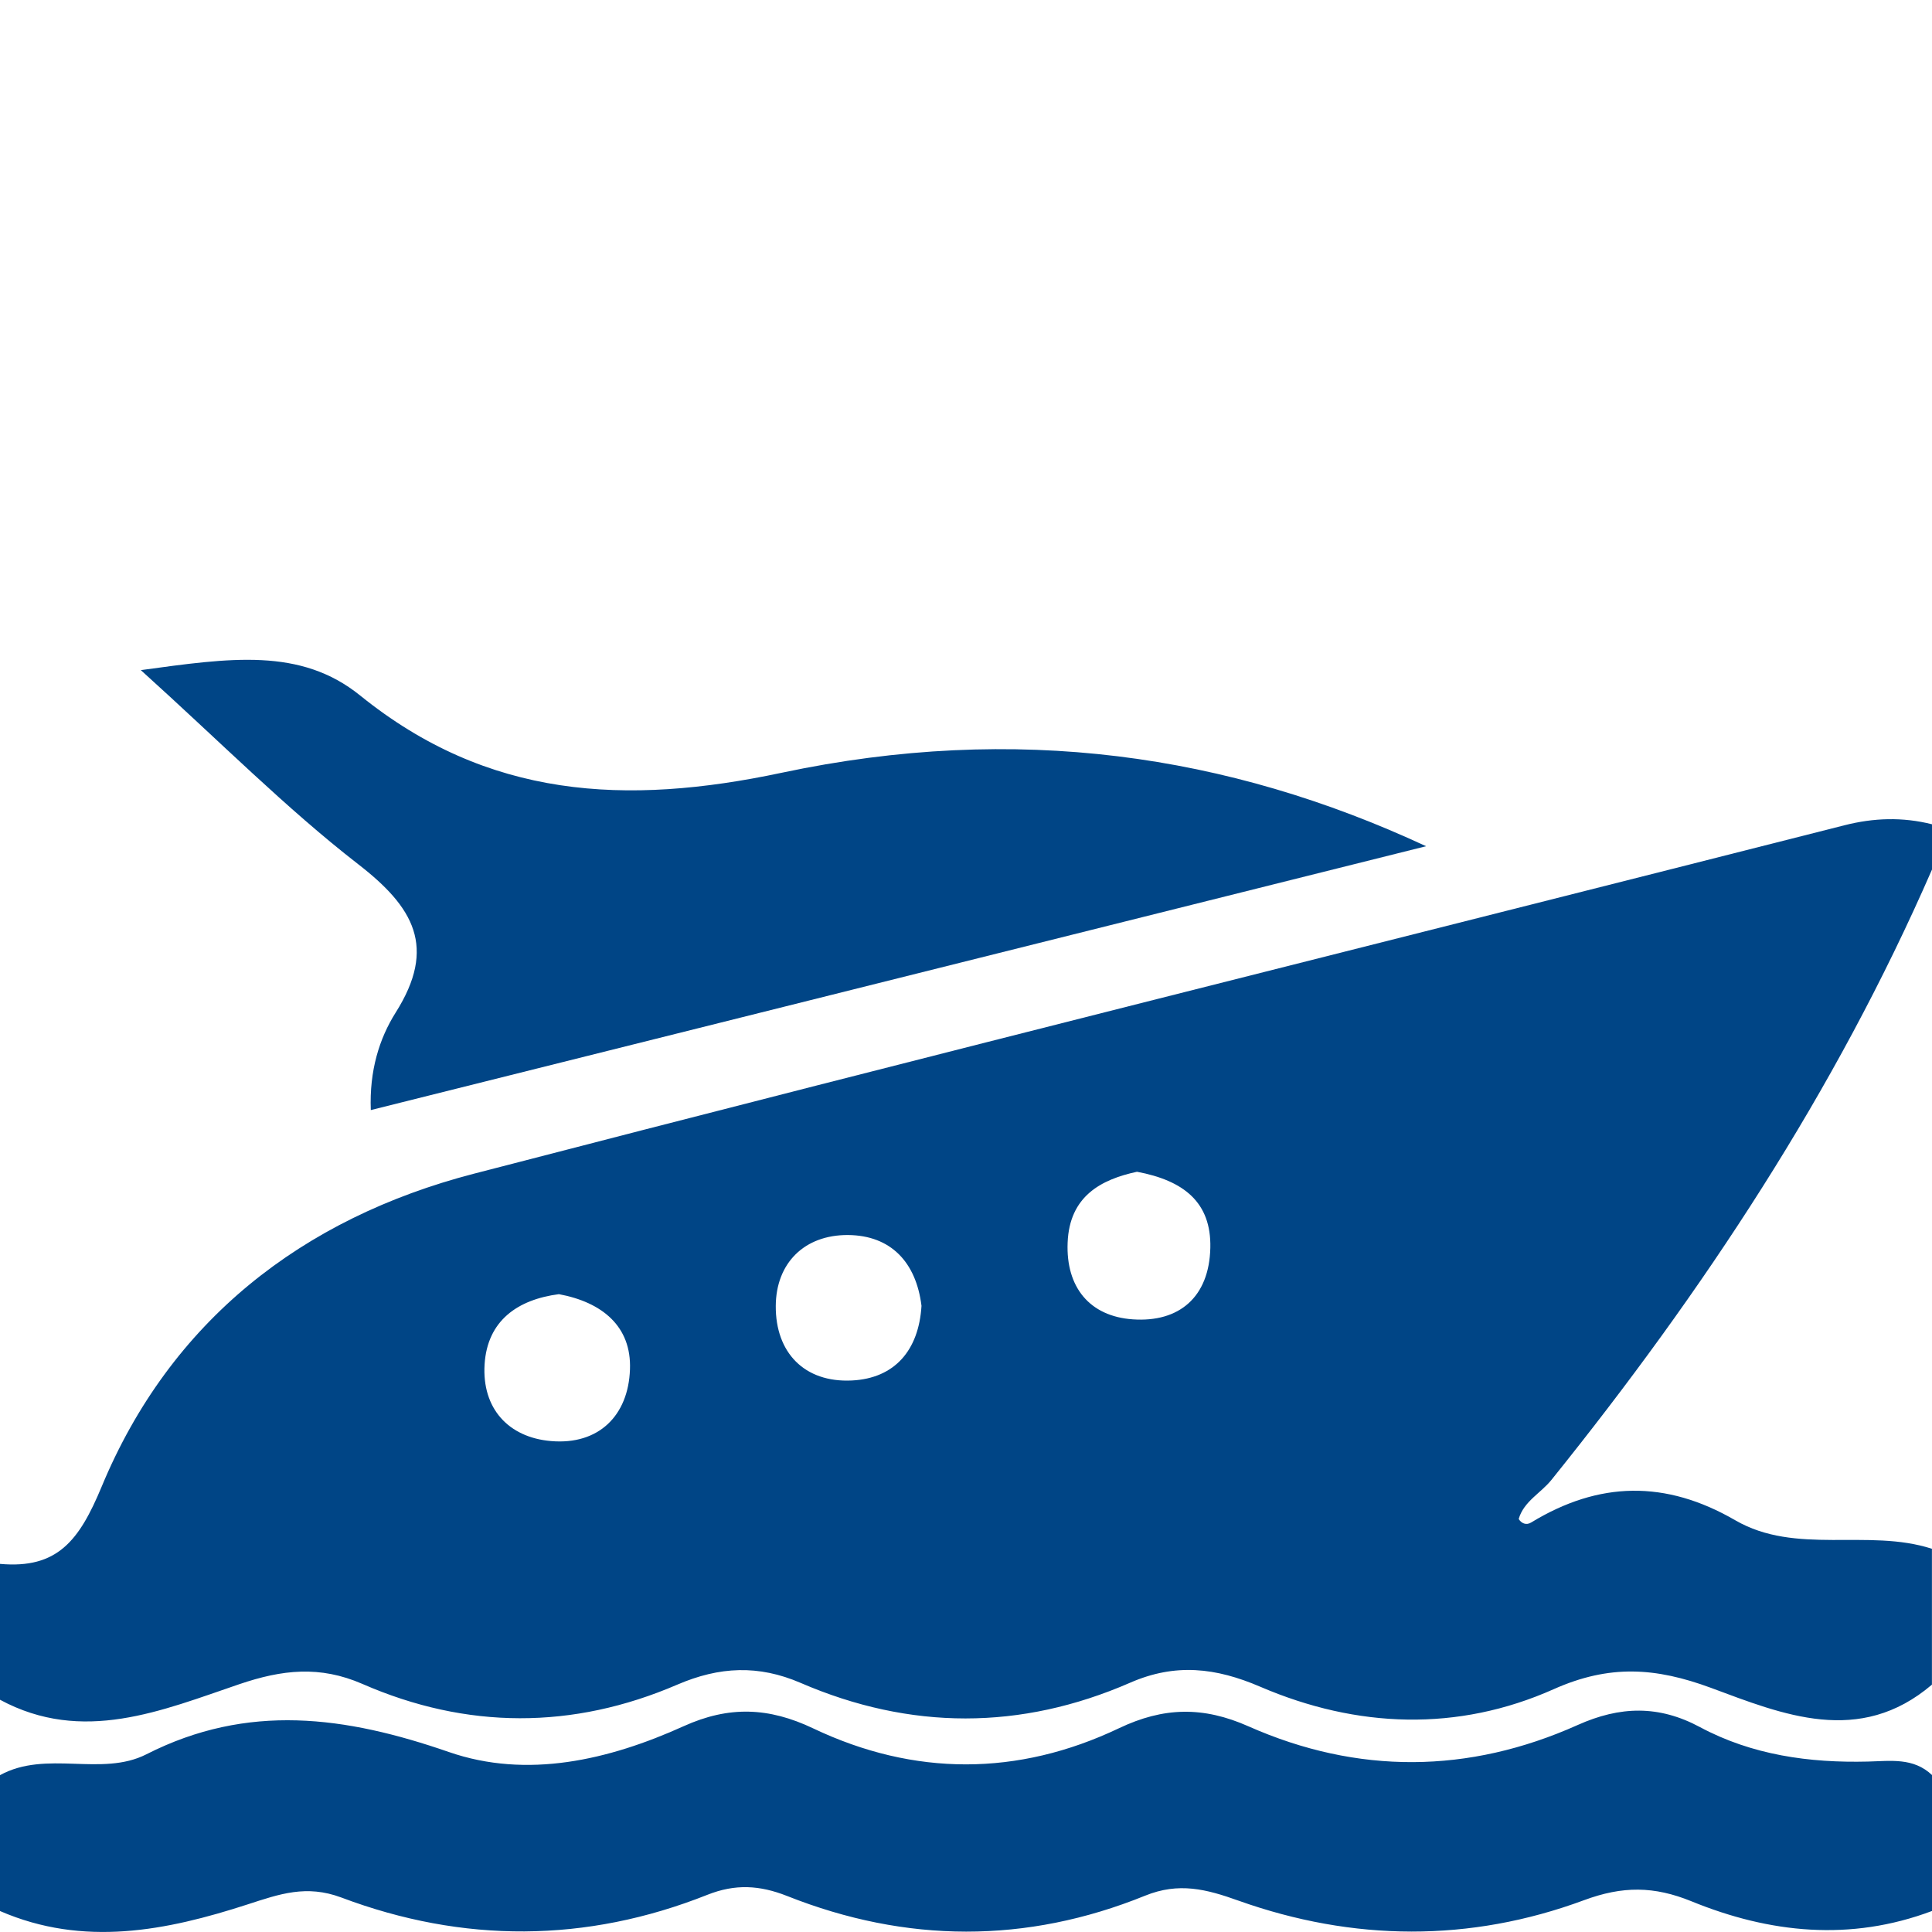 <?xml version="1.0" encoding="utf-8"?>
<!-- Generator: Adobe Illustrator 16.0.3, SVG Export Plug-In . SVG Version: 6.00 Build 0)  -->
<!DOCTYPE svg PUBLIC "-//W3C//DTD SVG 1.1//EN" "http://www.w3.org/Graphics/SVG/1.1/DTD/svg11.dtd">
<svg version="1.1" id="圖層_1" xmlns="http://www.w3.org/2000/svg" xmlns:xlink="http://www.w3.org/1999/xlink" x="0px" y="0px"
	 width="28px" height="28px" viewBox="0 0 28 28" enable-background="new 0 0 28 28" xml:space="preserve">
<g>
	<path fill-rule="evenodd" clip-rule="evenodd" fill="#004586" d="M0,27.696c0-0.656,0-1.313,0-1.969
		c0.672-0.369,1.47,0.029,2.123-0.303c1.47-0.747,2.884-0.551,4.381-0.033c1.135,0.394,2.32,0.117,3.405-0.374
		c0.655-0.296,1.231-0.275,1.876,0.032c1.465,0.697,2.967,0.695,4.432-0.002c0.646-0.308,1.22-0.319,1.876-0.028
		c1.581,0.701,3.191,0.689,4.77-0.018c0.617-0.277,1.178-0.29,1.773,0.029c0.757,0.406,1.587,0.521,2.435,0.5
		c0.33-0.008,0.659-0.061,0.93,0.196c0,0.656,0,1.313,0,1.969c-1.183,0.445-2.354,0.323-3.487-0.14
		c-0.543-0.221-0.997-0.224-1.56-0.015c-1.652,0.611-3.344,0.597-5.004,0.006c-0.467-0.167-0.865-0.271-1.355-0.072
		c-1.722,0.698-3.462,0.689-5.188,0.004c-0.395-0.156-0.75-0.178-1.155-0.017c-1.759,0.699-3.543,0.703-5.306,0.039
		c-0.506-0.189-0.895-0.05-1.354,0.099C2.412,27.982,1.211,28.222,0,27.696z"/>
	<path fill-rule="evenodd" clip-rule="evenodd" fill="#004586" d="M5.374,16.088c-0.022-0.572,0.124-1.037,0.359-1.411
		c0.602-0.951,0.264-1.529-0.544-2.154c-1.045-0.811-1.983-1.759-3.148-2.811c1.297-0.177,2.313-0.331,3.179,0.368
		c1.847,1.493,3.846,1.6,6.111,1.119c3.397-0.721,6.466-0.27,9.337,1.065C15.472,13.564,10.446,14.82,5.374,16.088z"/>
	<path fill-rule="evenodd" clip-rule="evenodd" fill="#004586" d="M22.486,21.446c2.194-2.726,4.111-5.624,5.514-8.844
		c0-0.219,0-0.438,0-0.656c-0.426-0.107-0.845-0.094-1.271,0.015c-6.622,1.682-13.252,3.333-19.864,5.05
		c-2.485,0.646-4.397,2.134-5.394,4.54C1.148,22.326,0.833,22.74,0,22.665c0,0.656,0,1.313,0,1.969
		c1.199,0.647,2.346,0.156,3.467-0.225c0.624-0.212,1.168-0.273,1.786-0.004c1.51,0.66,3.049,0.662,4.563,0.01
		c0.611-0.263,1.177-0.289,1.788-0.025c1.588,0.686,3.19,0.688,4.775-0.003c0.655-0.286,1.241-0.219,1.887,0.059
		c1.399,0.601,2.86,0.655,4.251,0.035c0.809-0.361,1.477-0.316,2.281-0.019c1.037,0.385,2.15,0.849,3.201-0.047
		c0-0.656,0-1.313,0-1.969c-0.929-0.3-1.97,0.097-2.85-0.413c-1.011-0.586-1.977-0.566-2.958,0.032
		c-0.072,0.044-0.142,0.013-0.181-0.051C22.084,21.758,22.331,21.64,22.486,21.446z M7.985,20.885
		c-0.619-0.053-1.001-0.475-0.962-1.111c0.04-0.635,0.479-0.94,1.077-1.018c0.624,0.116,1.054,0.464,1.03,1.091
		C9.107,20.513,8.679,20.945,7.985,20.885z M12.347,20.007c-0.693,0.034-1.108-0.408-1.104-1.079
		c0.003-0.622,0.415-1.033,1.047-1.029c0.622,0.005,0.987,0.395,1.065,1.026C13.316,19.569,12.967,19.976,12.347,20.007z
		 M16.417,19.121c-0.623-0.043-0.971-0.464-0.944-1.113c0.027-0.673,0.485-0.914,1.005-1.026c0.676,0.127,1.078,0.441,1.063,1.102
		C17.525,18.798,17.09,19.168,16.417,19.121z"/>
</g>
</svg>
